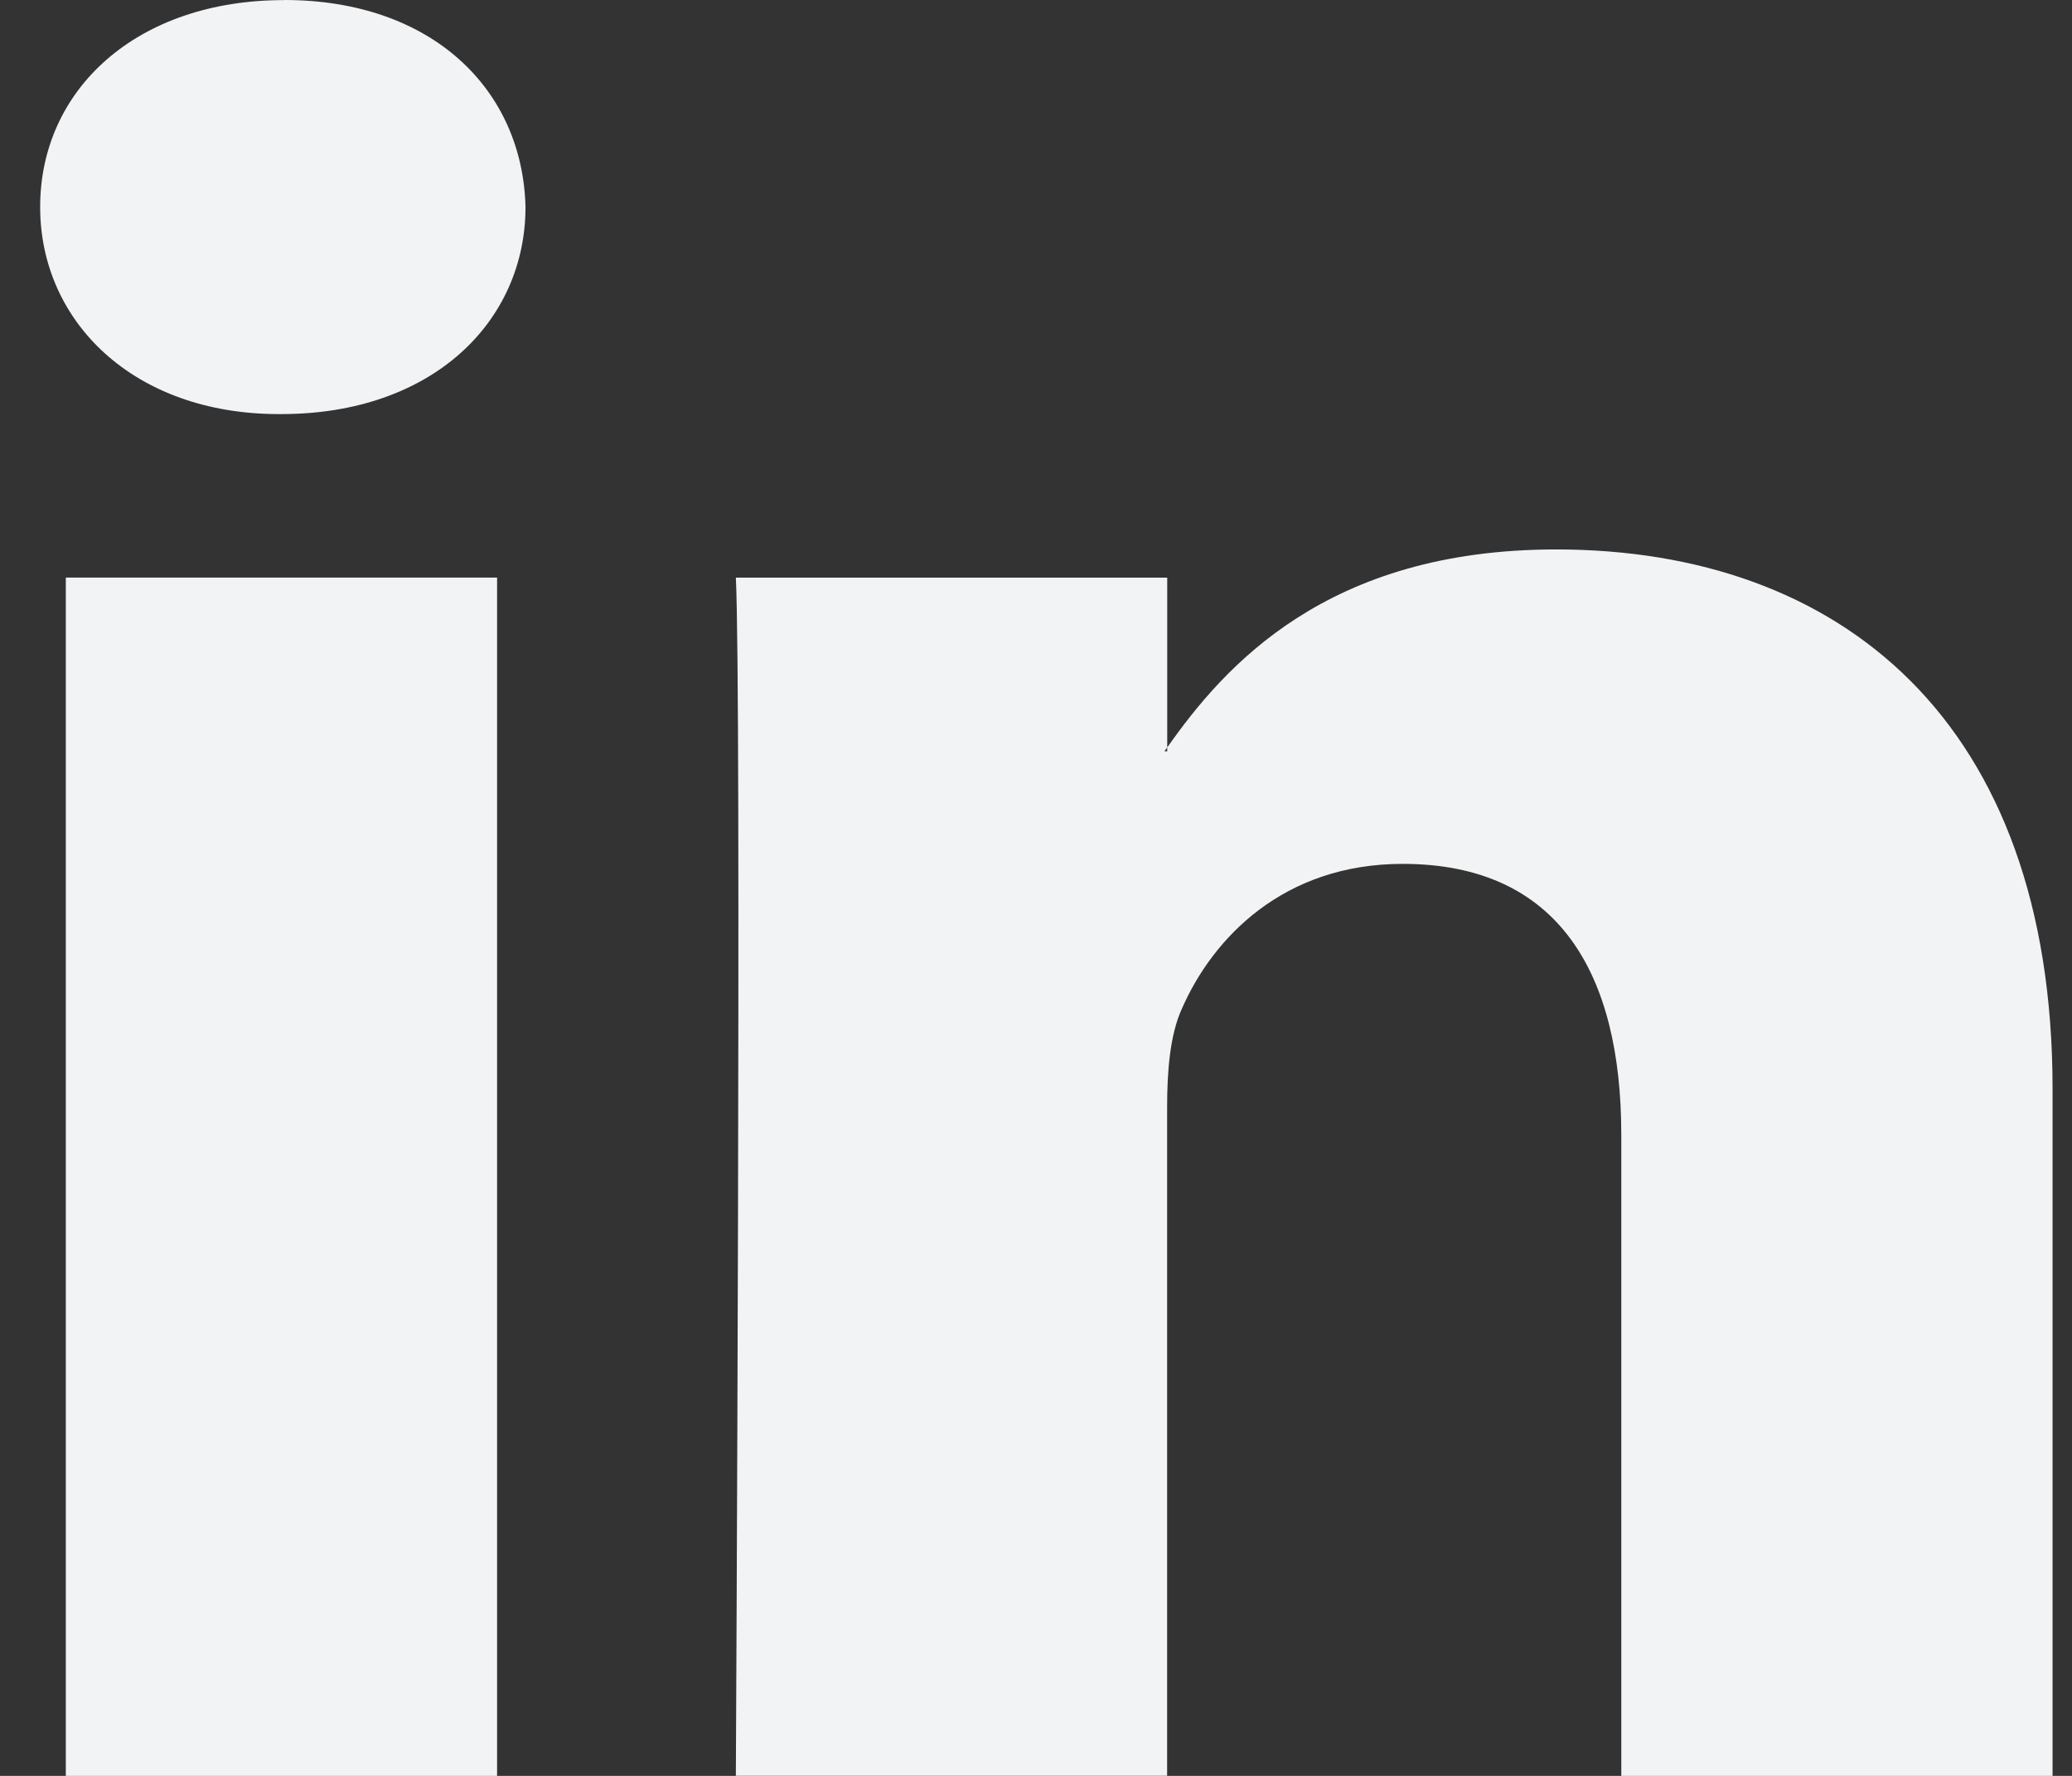 <svg width="21" height="18" viewBox="0 0 21 18" fill="none" xmlns="http://www.w3.org/2000/svg">
    <rect x="0" y="0" width="21" height="18" fill="#333333" stroke="none"/>
    <path
        d="M20.803 11.036V18H16.432V11.502C16.432 9.87 15.8 8.756 14.216 8.756C13.009 8.756 12.29 9.506 11.975 10.232C11.859 10.491 11.829 10.853 11.829 11.217V17.999H7.458C7.458 17.999 7.516 6.995 7.458 5.855H11.83V7.576L11.801 7.615H11.83V7.576C12.411 6.75 13.448 5.569 15.771 5.569C18.647 5.569 20.803 7.305 20.803 11.036ZM2.881 0.001C1.385 5.49171e-08 0.407 0.906 0.407 2.098C0.407 3.263 1.358 4.197 2.825 4.197H2.853C4.377 4.197 5.326 3.264 5.326 2.098C5.297 0.906 4.378 0 2.881 0V0.001ZM0.667 18H5.038V5.854H0.667V17.998V18Z"
        fill="#F2F3F5" />
</svg>
    